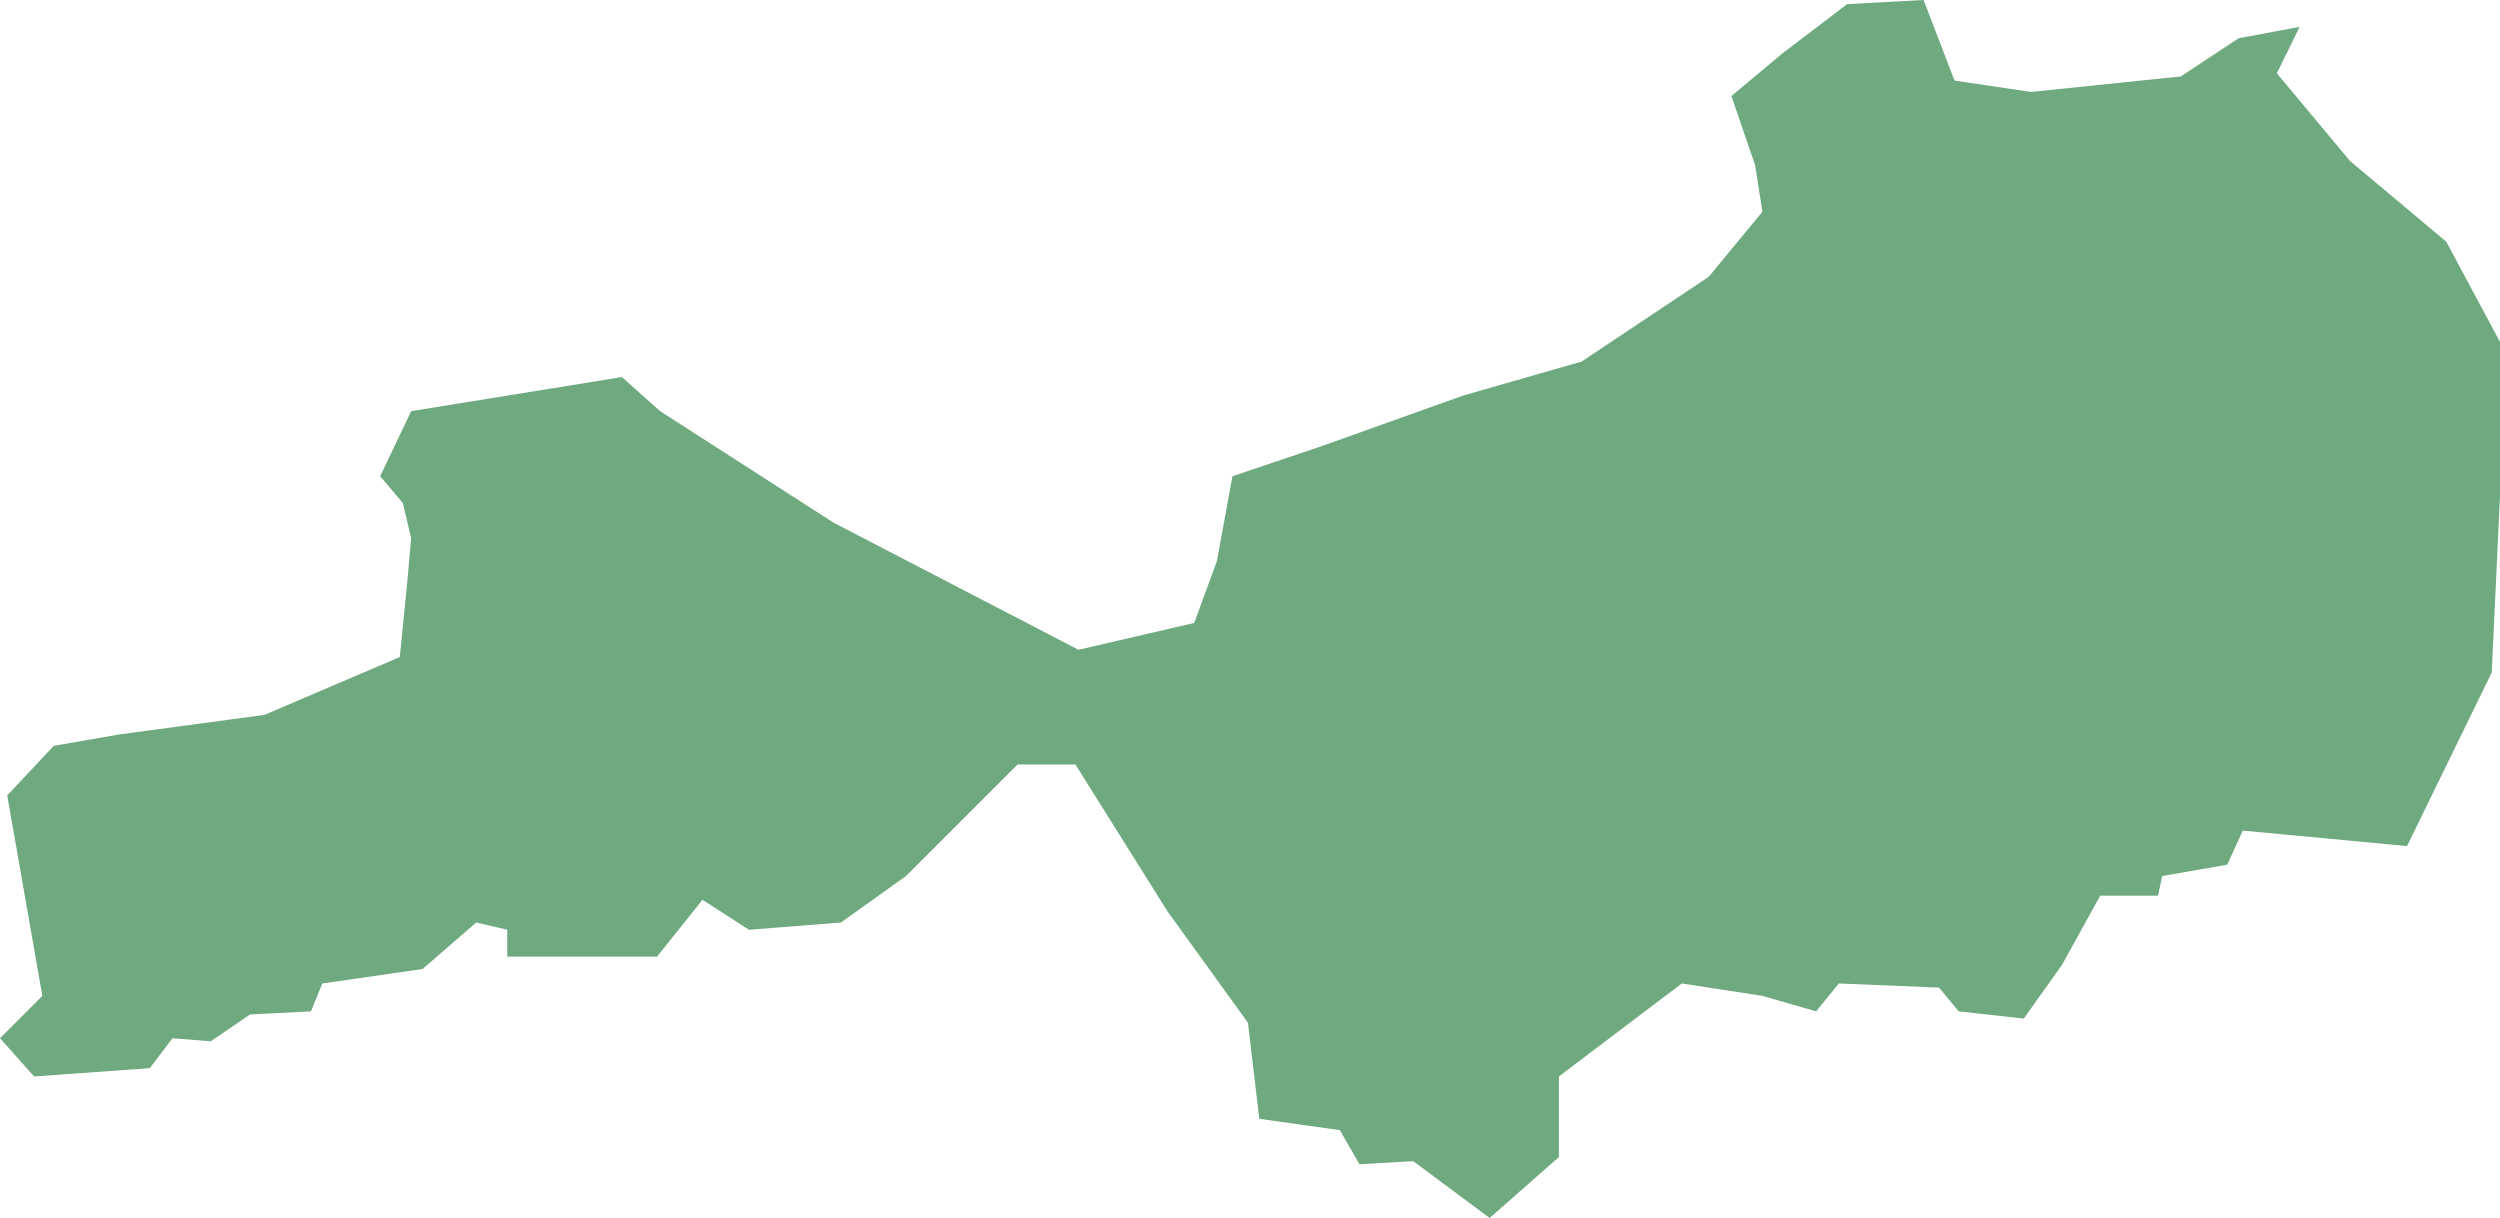 <?xml version="1.0" encoding="UTF-8"?>
<!DOCTYPE svg PUBLIC "-//W3C//DTD SVG 1.1//EN" "http://www.w3.org/Graphics/SVG/1.1/DTD/svg11.dtd">
<!-- Creator: CorelDRAW X8 -->
<svg xmlns="http://www.w3.org/2000/svg" xml:space="preserve" width="100%" height="100%" version="1.1" shape-rendering="geometricPrecision" text-rendering="geometricPrecision" image-rendering="optimizeQuality" fill-rule="evenodd" clip-rule="evenodd"
viewBox="0 0 2420 1179"
 xmlns:xlink="http://www.w3.org/1999/xlink">
 <g id="Layer_x0020_1">
  <g id="Layers">
   <g id="India_Districts_selection">
    <polygon fill="#6EA97F" points="2330,819 2171,804 2156,837 2093,848 2089,867 2033,867 1996,934 1959,986 1896,979 1877,956 1780,952 1758,979 1706,964 1628,952 1509,1042 1509,1120 1442,1179 1368,1124 1316,1127 1297,1094 1219,1083 1208,990 1130,882 1041,740 985,740 877,848 814,893 725,900 680,871 636,926 491,926 491,900 461,893 409,938 312,952 301,979 242,982 204,1008 167,1005 145,1034 33,1042 0,1005 41,964 7,770 52,722 115,711 256,692 387,636 394,566 398,521 390,487 368,461 398,398 602,365 639,398 807,506 1044,629 1156,603 1178,543 1193,461 1279,432 1416,383 1531,350 1654,268 1706,205 1699,160 1676,93 1725,52 1788,4 1862,0 1892,78 1966,89 2111,74 2167,37 2226,26 2204,71 2275,156 2368,234 2420,331 2420,480 2412,651 "/>
   </g>
  </g>
 </g>
</svg>
